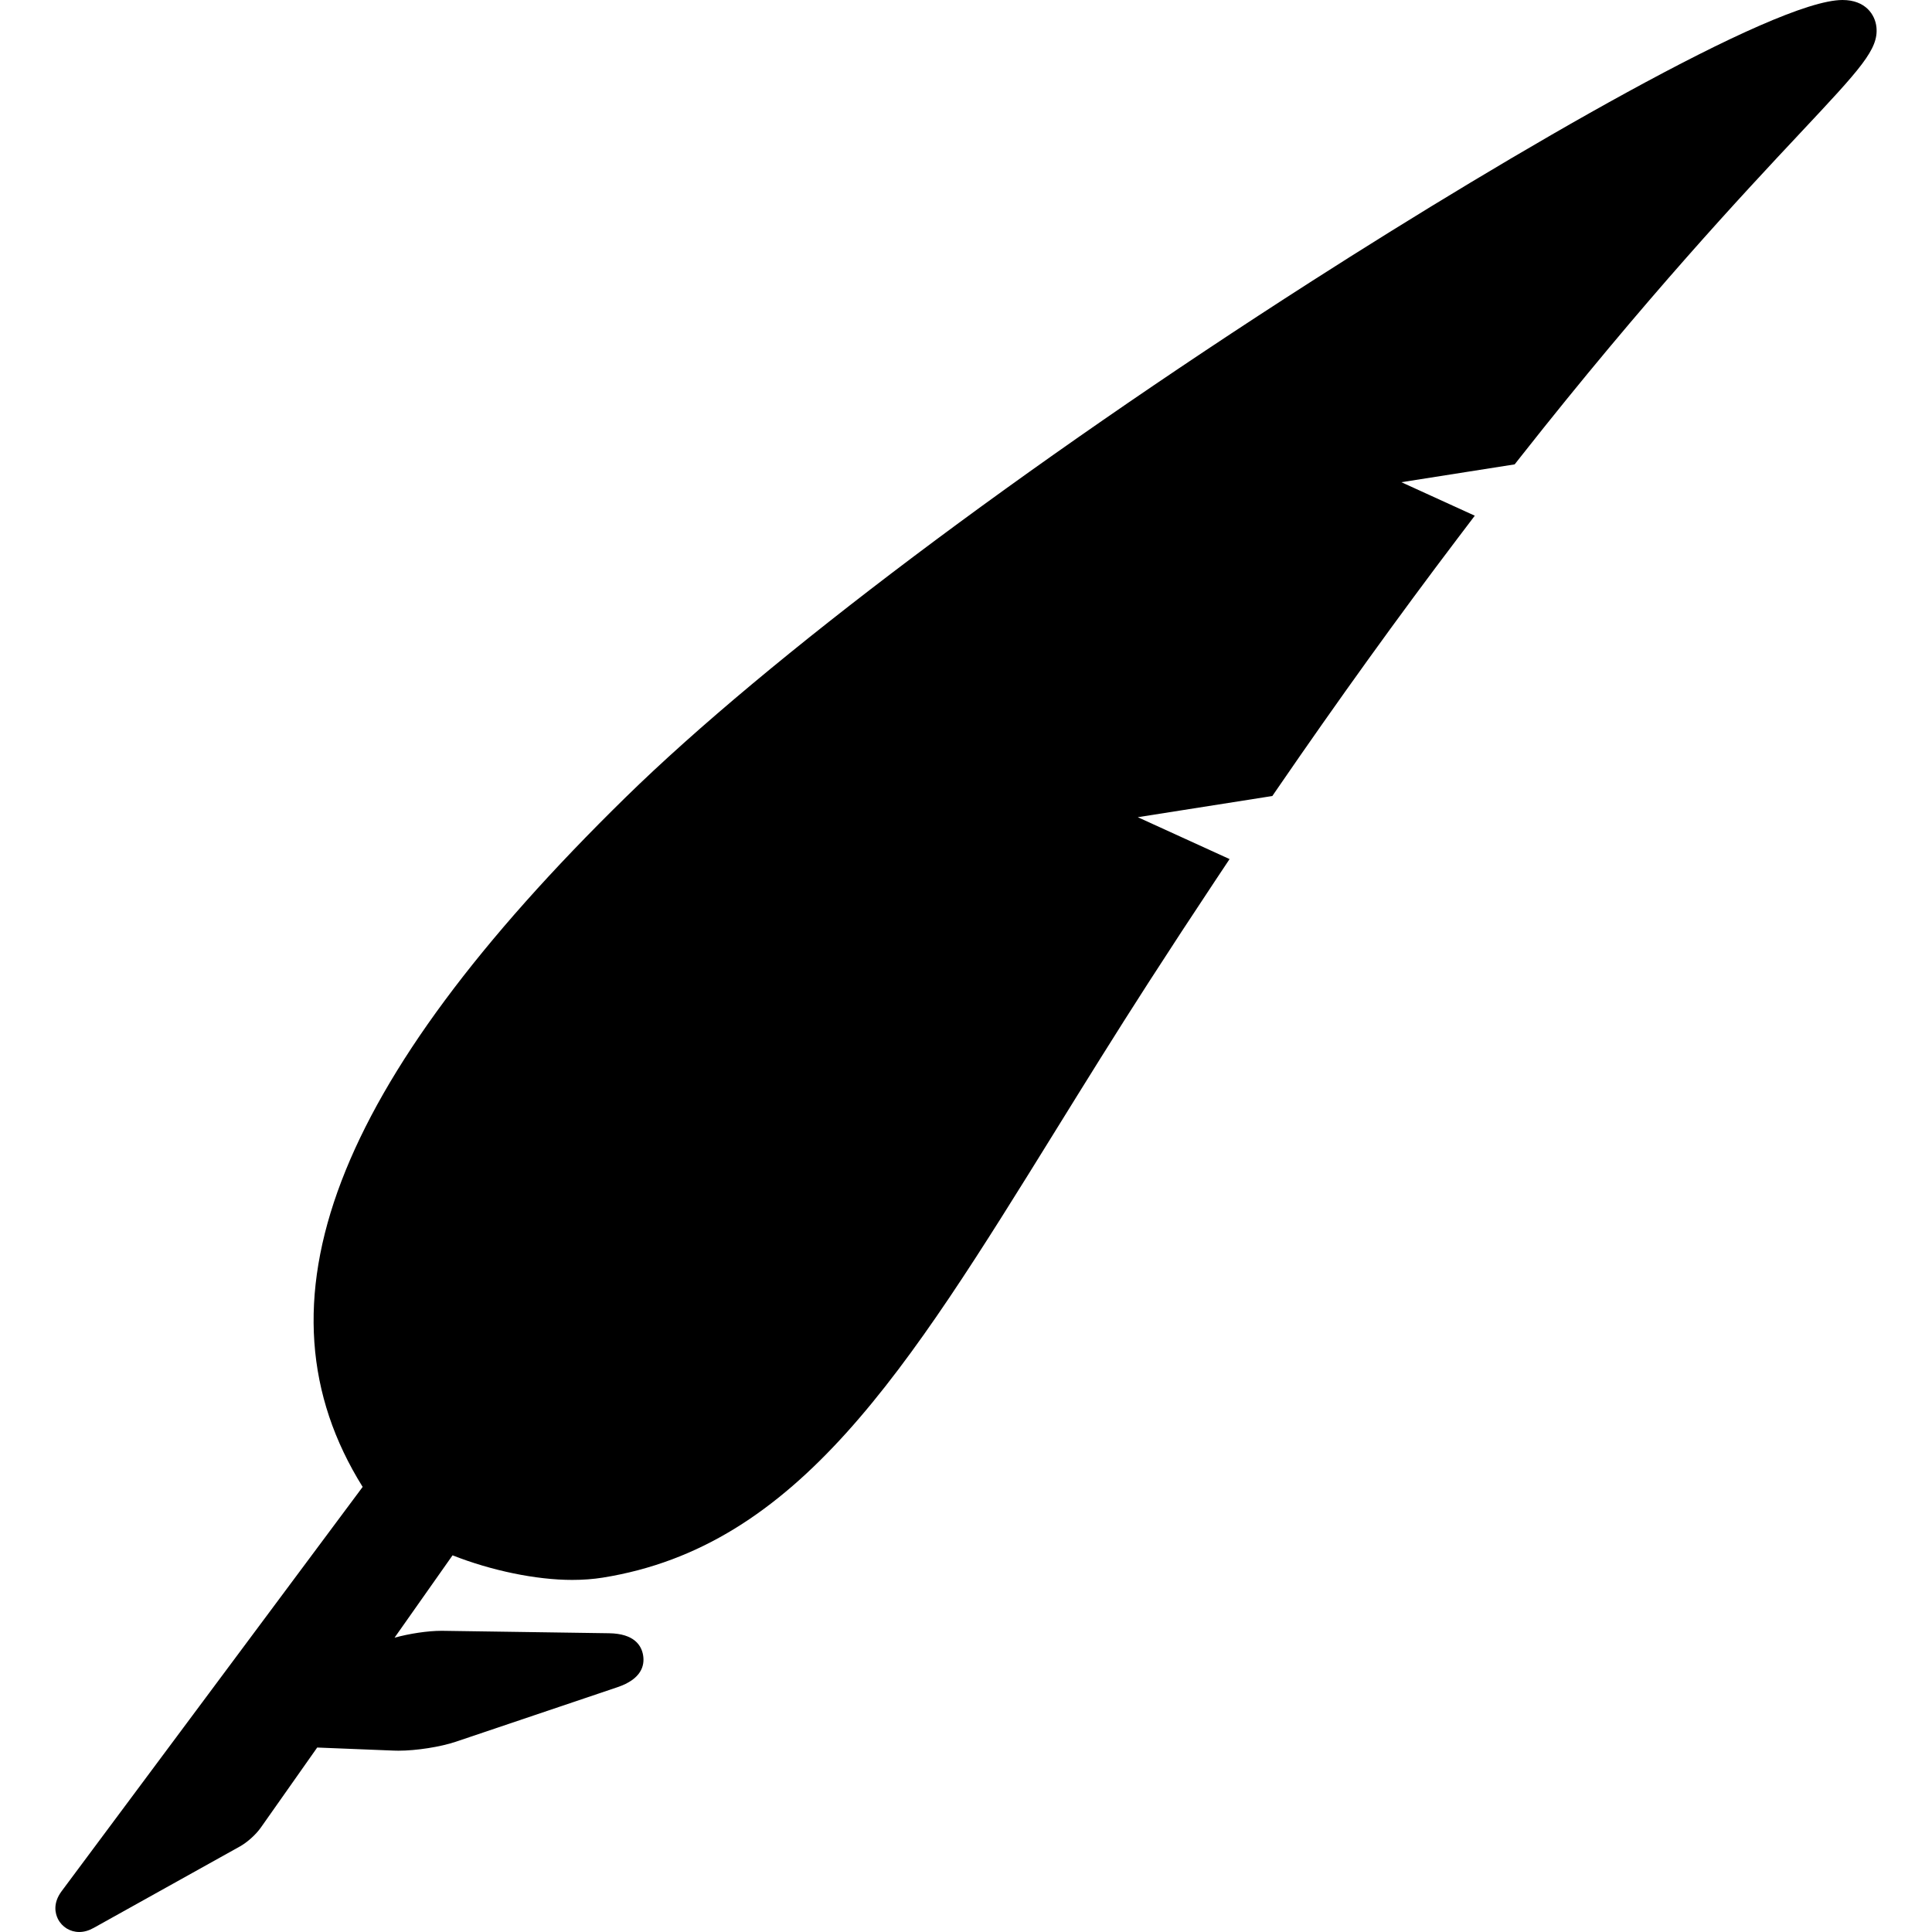 <?xml version="1.0" encoding="iso-8859-1"?>
<!-- Generator: Adobe Illustrator 17.1.0, SVG Export Plug-In . SVG Version: 6.00 Build 0)  -->
<!DOCTYPE svg PUBLIC "-//W3C//DTD SVG 1.1//EN" "http://www.w3.org/Graphics/SVG/1.1/DTD/svg11.dtd">
<svg version="1.1" id="Capa_1" xmlns="http://www.w3.org/2000/svg" xmlns:xlink="http://www.w3.org/1999/xlink" x="0px" y="0px"
	 viewBox="0 0 420.459 420.459" style="enable-background:new 0 0 420.459 420.459;" xml:space="preserve">
<path d="M408.366,5.916C408.085,3.187,405.983,0,400.982,0c-14.735,0-71.432,32.964-115.506,61.193
	c-62.651,40.126-118.464,82.109-149.3,112.303C72.362,235.981,54.082,283.8,78.925,323.594l-65.509,87.977
	c-1.999,2.683-1.364,4.942-0.808,6.049c0.879,1.751,2.658,2.839,4.641,2.839c1.038,0,2.072-0.295,3.163-0.903l31.792-17.712
	c1.616-0.901,3.488-2.586,4.552-4.097l12.276-17.433l16.706,0.669c0.315,0.013,0.645,0.019,0.986,0.019
	c3.88,0,9.134-0.823,12.492-1.956l35.159-11.862c5.238-1.768,5.933-4.724,5.593-6.892c-0.34-2.168-1.905-4.77-7.434-4.851
	l-36.143-0.527l-0.319-0.002c-2.972,0-6.917,0.6-10.205,1.495l12.622-17.923c8.458,3.333,18.181,5.351,26.037,5.351
	c2.347,0,4.577-0.167,6.628-0.495c42.52-6.801,66.04-44.78,98.594-97.345c6.37-10.285,12.957-20.921,20.153-32.089
	c4.741-7.357,9.6-14.78,14.443-22.062l3.248-4.884l-19.977-9.114l29.283-4.611l1.218-1.774c13.1-19.082,26.244-37.335,39.068-54.252
	l3.773-4.977l-15.979-7.29l24.659-3.883l1.213-1.54c27.469-34.865,48.421-57.22,60.94-70.577
	C404.904,14.952,408.861,10.729,408.366,5.916z"/>
<g>
</g>
<g>
</g>
<g>
</g>
<g>
</g>
<g>
</g>
<g>
</g>
<g>
</g>
<g>
</g>
<g>
</g>
<g>
</g>
<g>
</g>
<g>
</g>
<g>
</g>
<g>
</g>
<g>
</g>
</svg>
